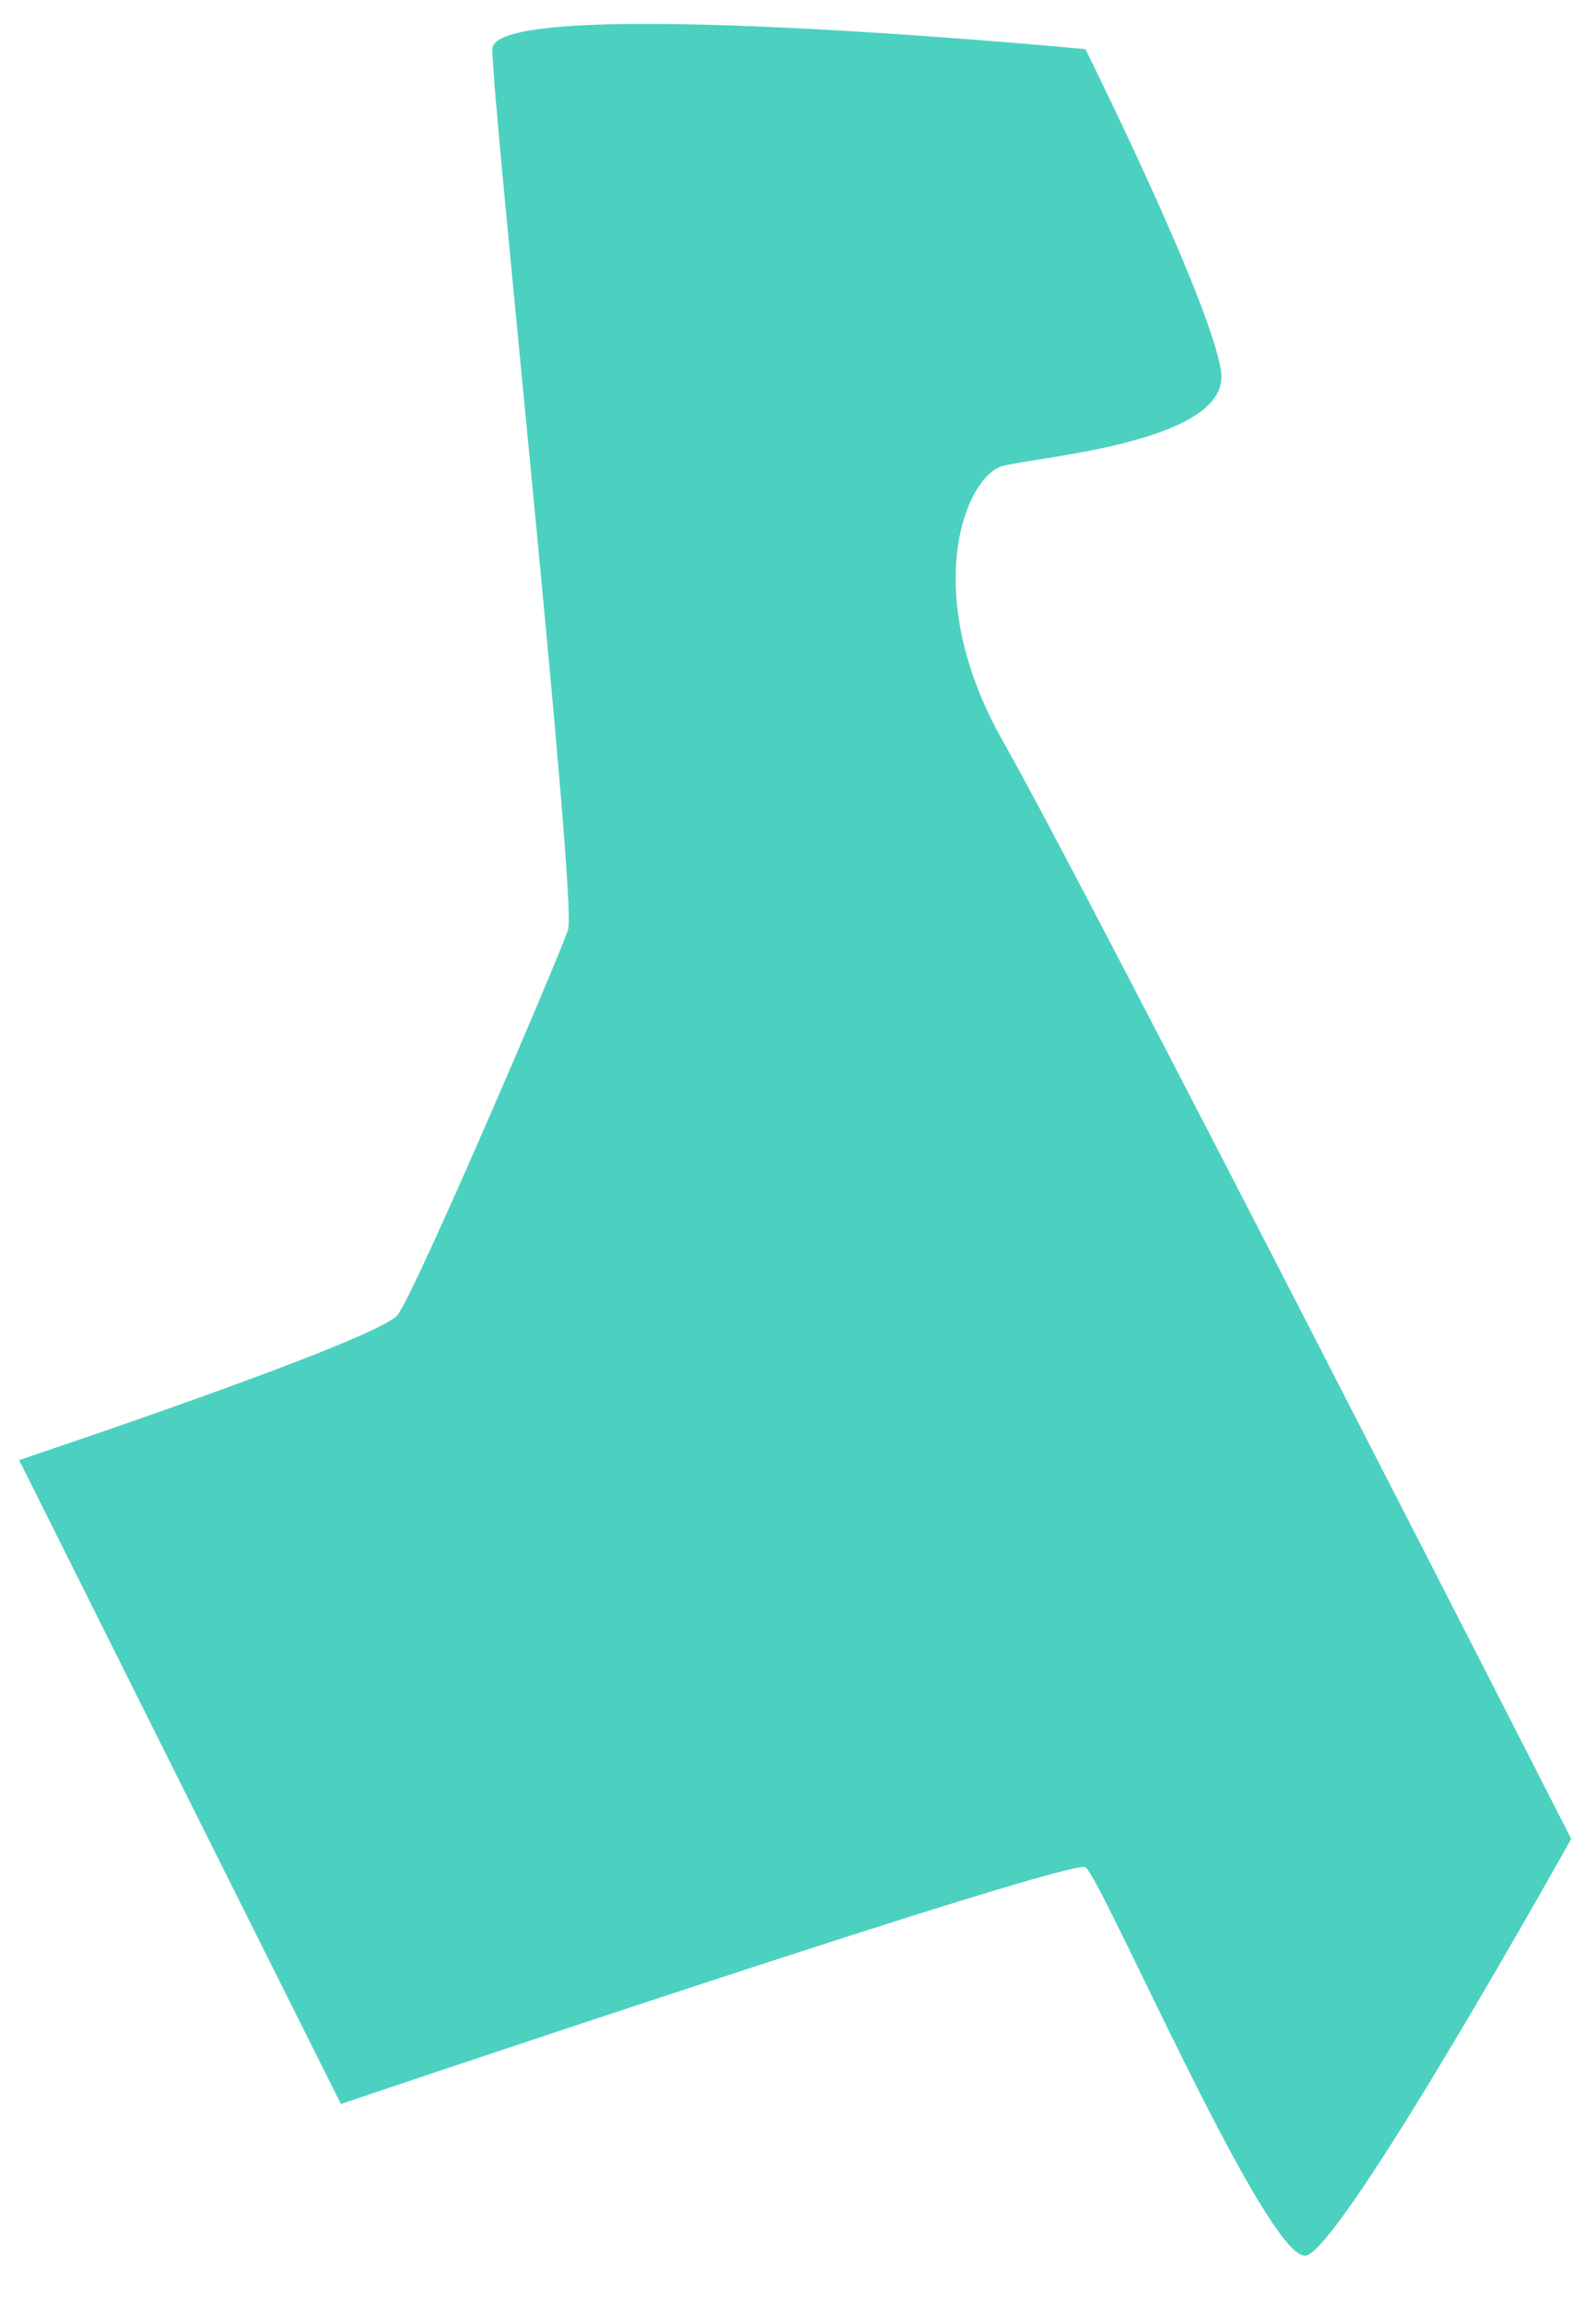 <?xml version="1.0" encoding="utf-8"?>
<!-- Generator: Adobe Illustrator 16.0.0, SVG Export Plug-In . SVG Version: 6.00 Build 0)  -->
<!DOCTYPE svg PUBLIC "-//W3C//DTD SVG 1.1//EN" "http://www.w3.org/Graphics/SVG/1.1/DTD/svg11.dtd">
<svg version="1.1" id="Layer_1" xmlns="http://www.w3.org/2000/svg" xmlns:xlink="http://www.w3.org/1999/xlink" x="0px" y="0px"
	 width="554.46px" height="800px" viewBox="0 0 554.46 800" enable-background="new 0 0 554.46 800" xml:space="preserve">
<path fill="#4CD1C0" d="M6.641,506.957c0,0,124.939-41.688,131.515-50.436c6.575-8.745,55.894-123.821,59.181-133.685
	c3.288-9.863-26.303-286.045-26.303-305.772c0-19.728,206.044,0,206.044,0s43.423,87.27,47.123,111.788
	c3.699,24.518-62.47,29.591-75.621,32.879c-13.152,3.288-29.591,43.847,0,95.9c29.59,52.054,197.272,380.841,197.272,380.841
	s-78.909,141.379-92.06,144.667c-13.152,3.288-71.229-131.516-76.713-134.805c-5.483-3.285-258.65,82.198-258.65,82.198
	L6.641,506.957z"/>
</svg>
